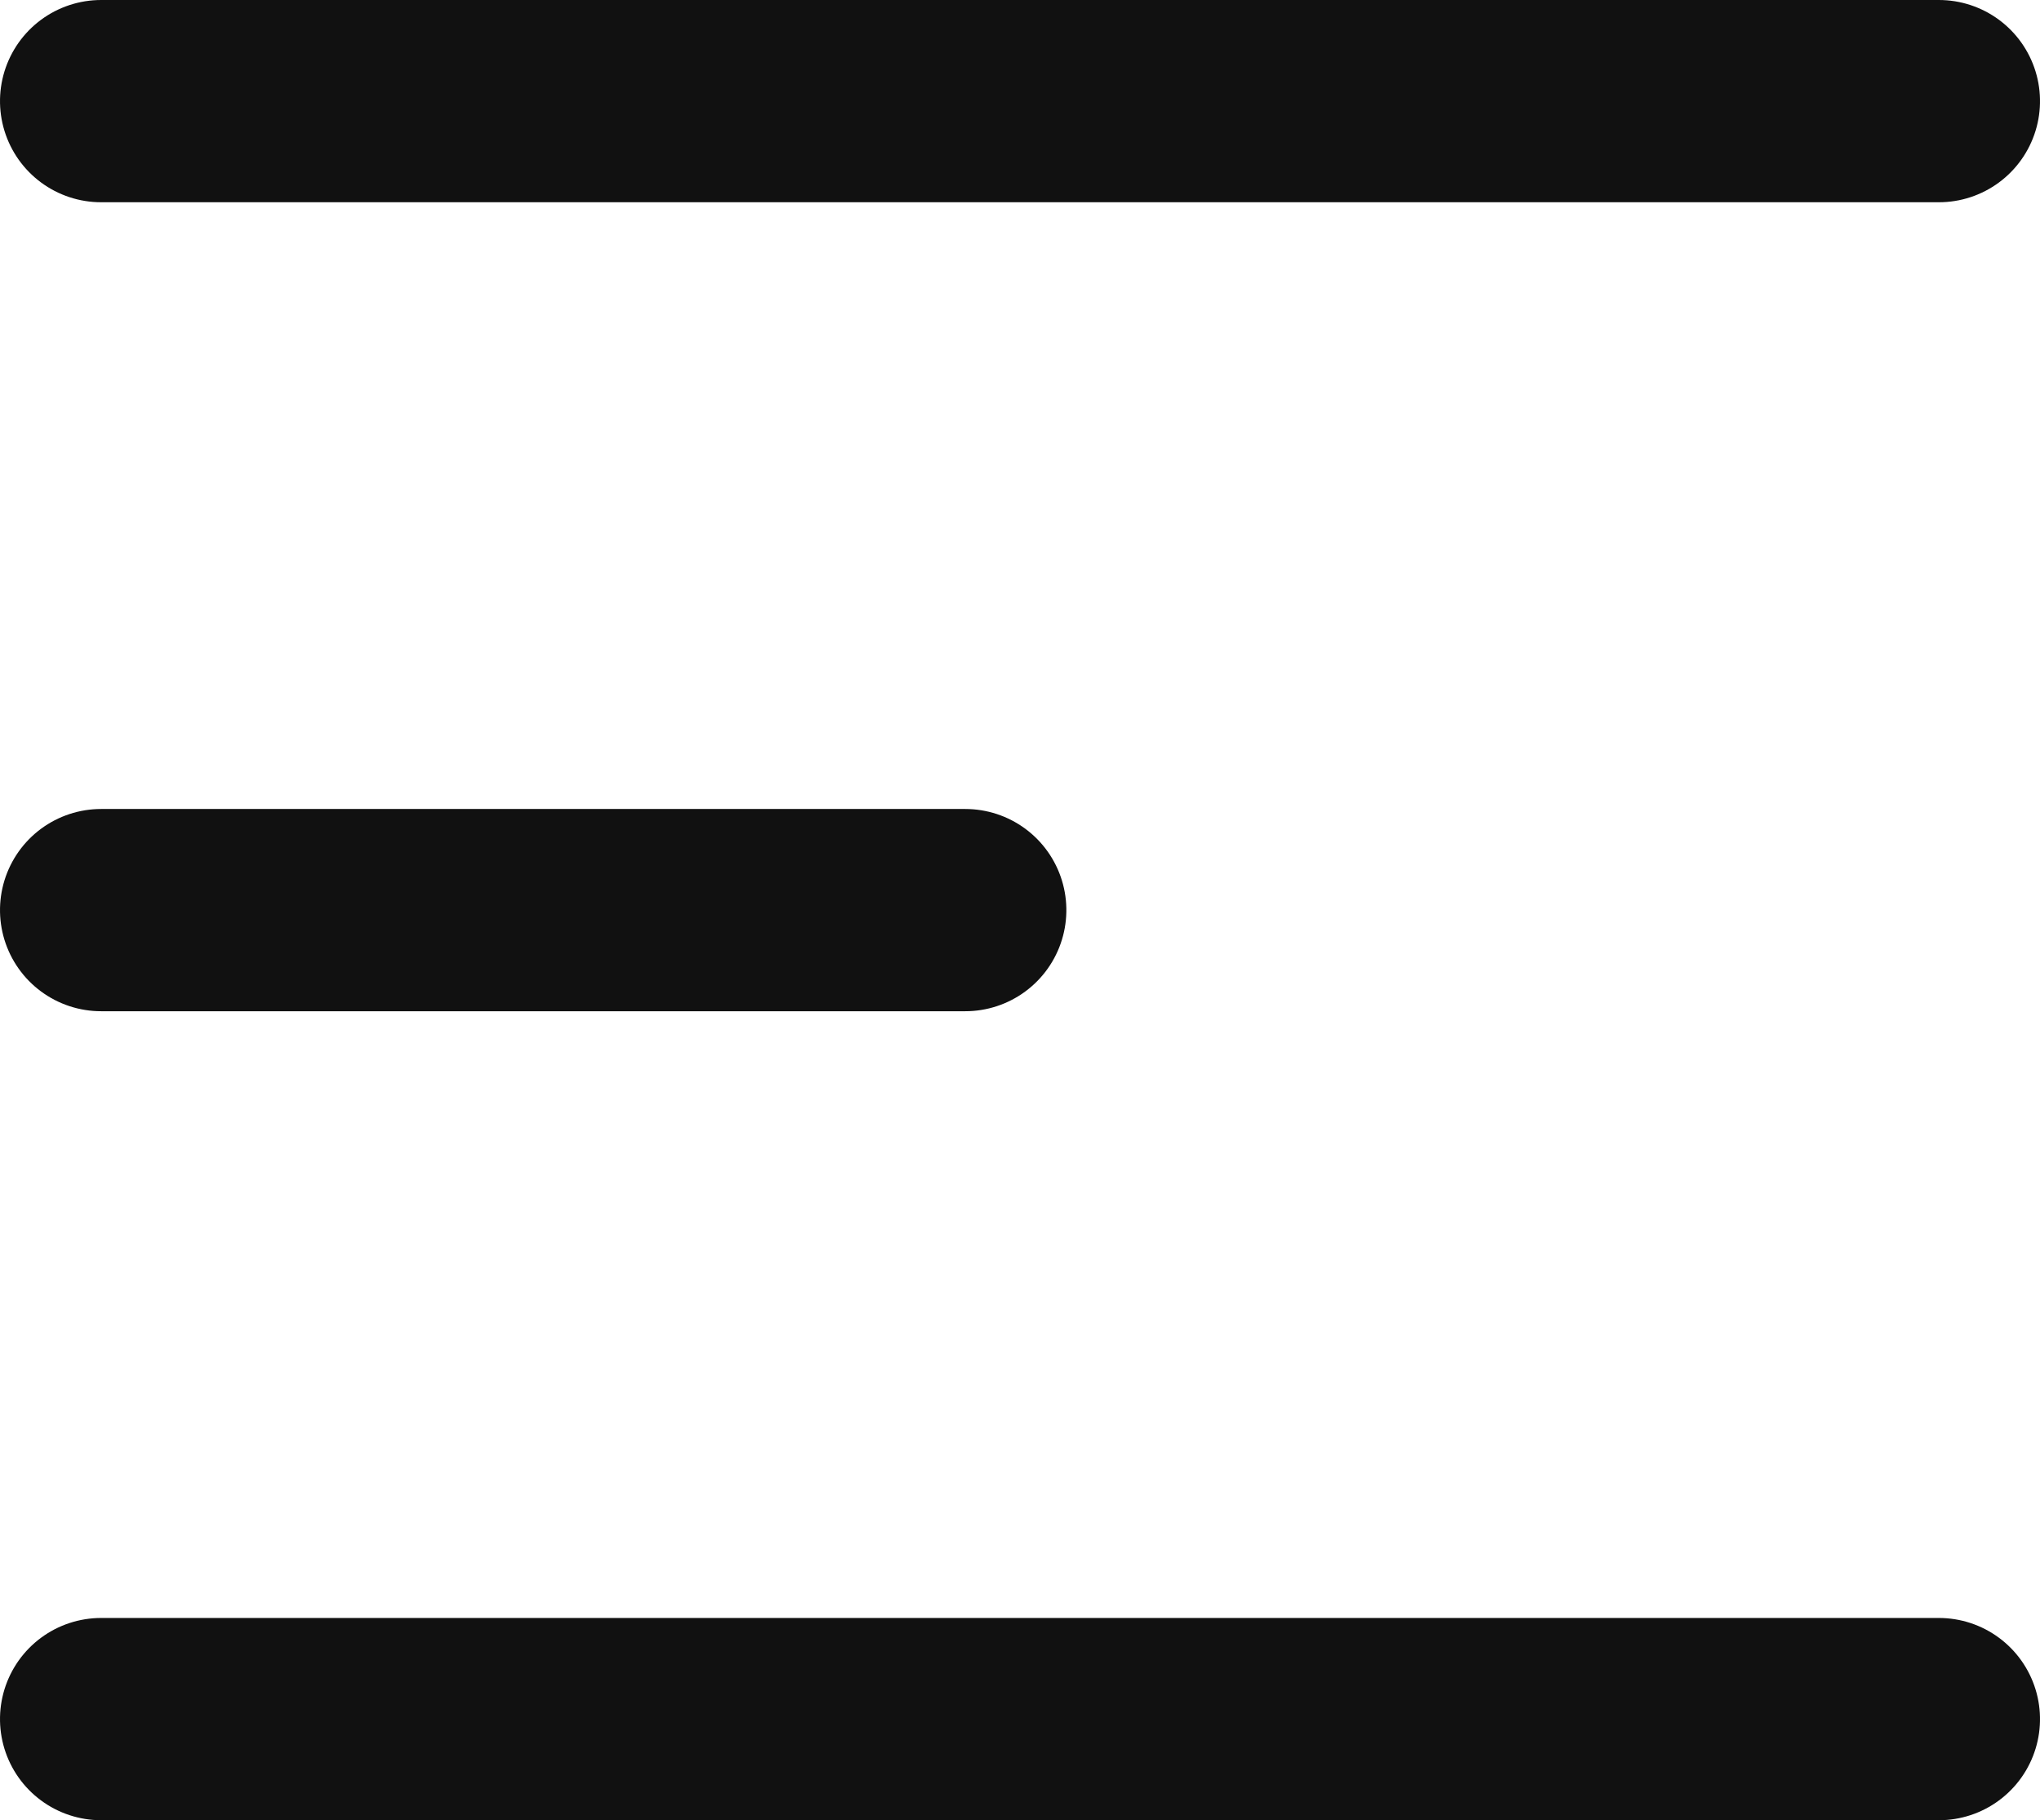 <svg xmlns="http://www.w3.org/2000/svg" width="20.177" height="18" viewBox="0 0 20.177 18">
  <g id="Group_19091" data-name="Group 19091" transform="translate(-27.184 -52.5)">
    <path id="Path_99" data-name="Path 99" d="M0,18.177V0" transform="translate(28.184 53.5) rotate(-90)" fill="none" stroke="#111" stroke-linecap="round" stroke-width="2"/>
    <path id="Path_102" data-name="Path 102" d="M0,8.547V0" transform="translate(28.184 61.5) rotate(-90)" fill="none" stroke="#111" stroke-linecap="round" stroke-width="2"/>
    <path id="Path_103" data-name="Path 103" d="M0,18.177V0" transform="translate(28.184 69.5) rotate(-90)" fill="none" stroke="#111" stroke-linecap="round" stroke-width="2"/>
  </g>
</svg>
